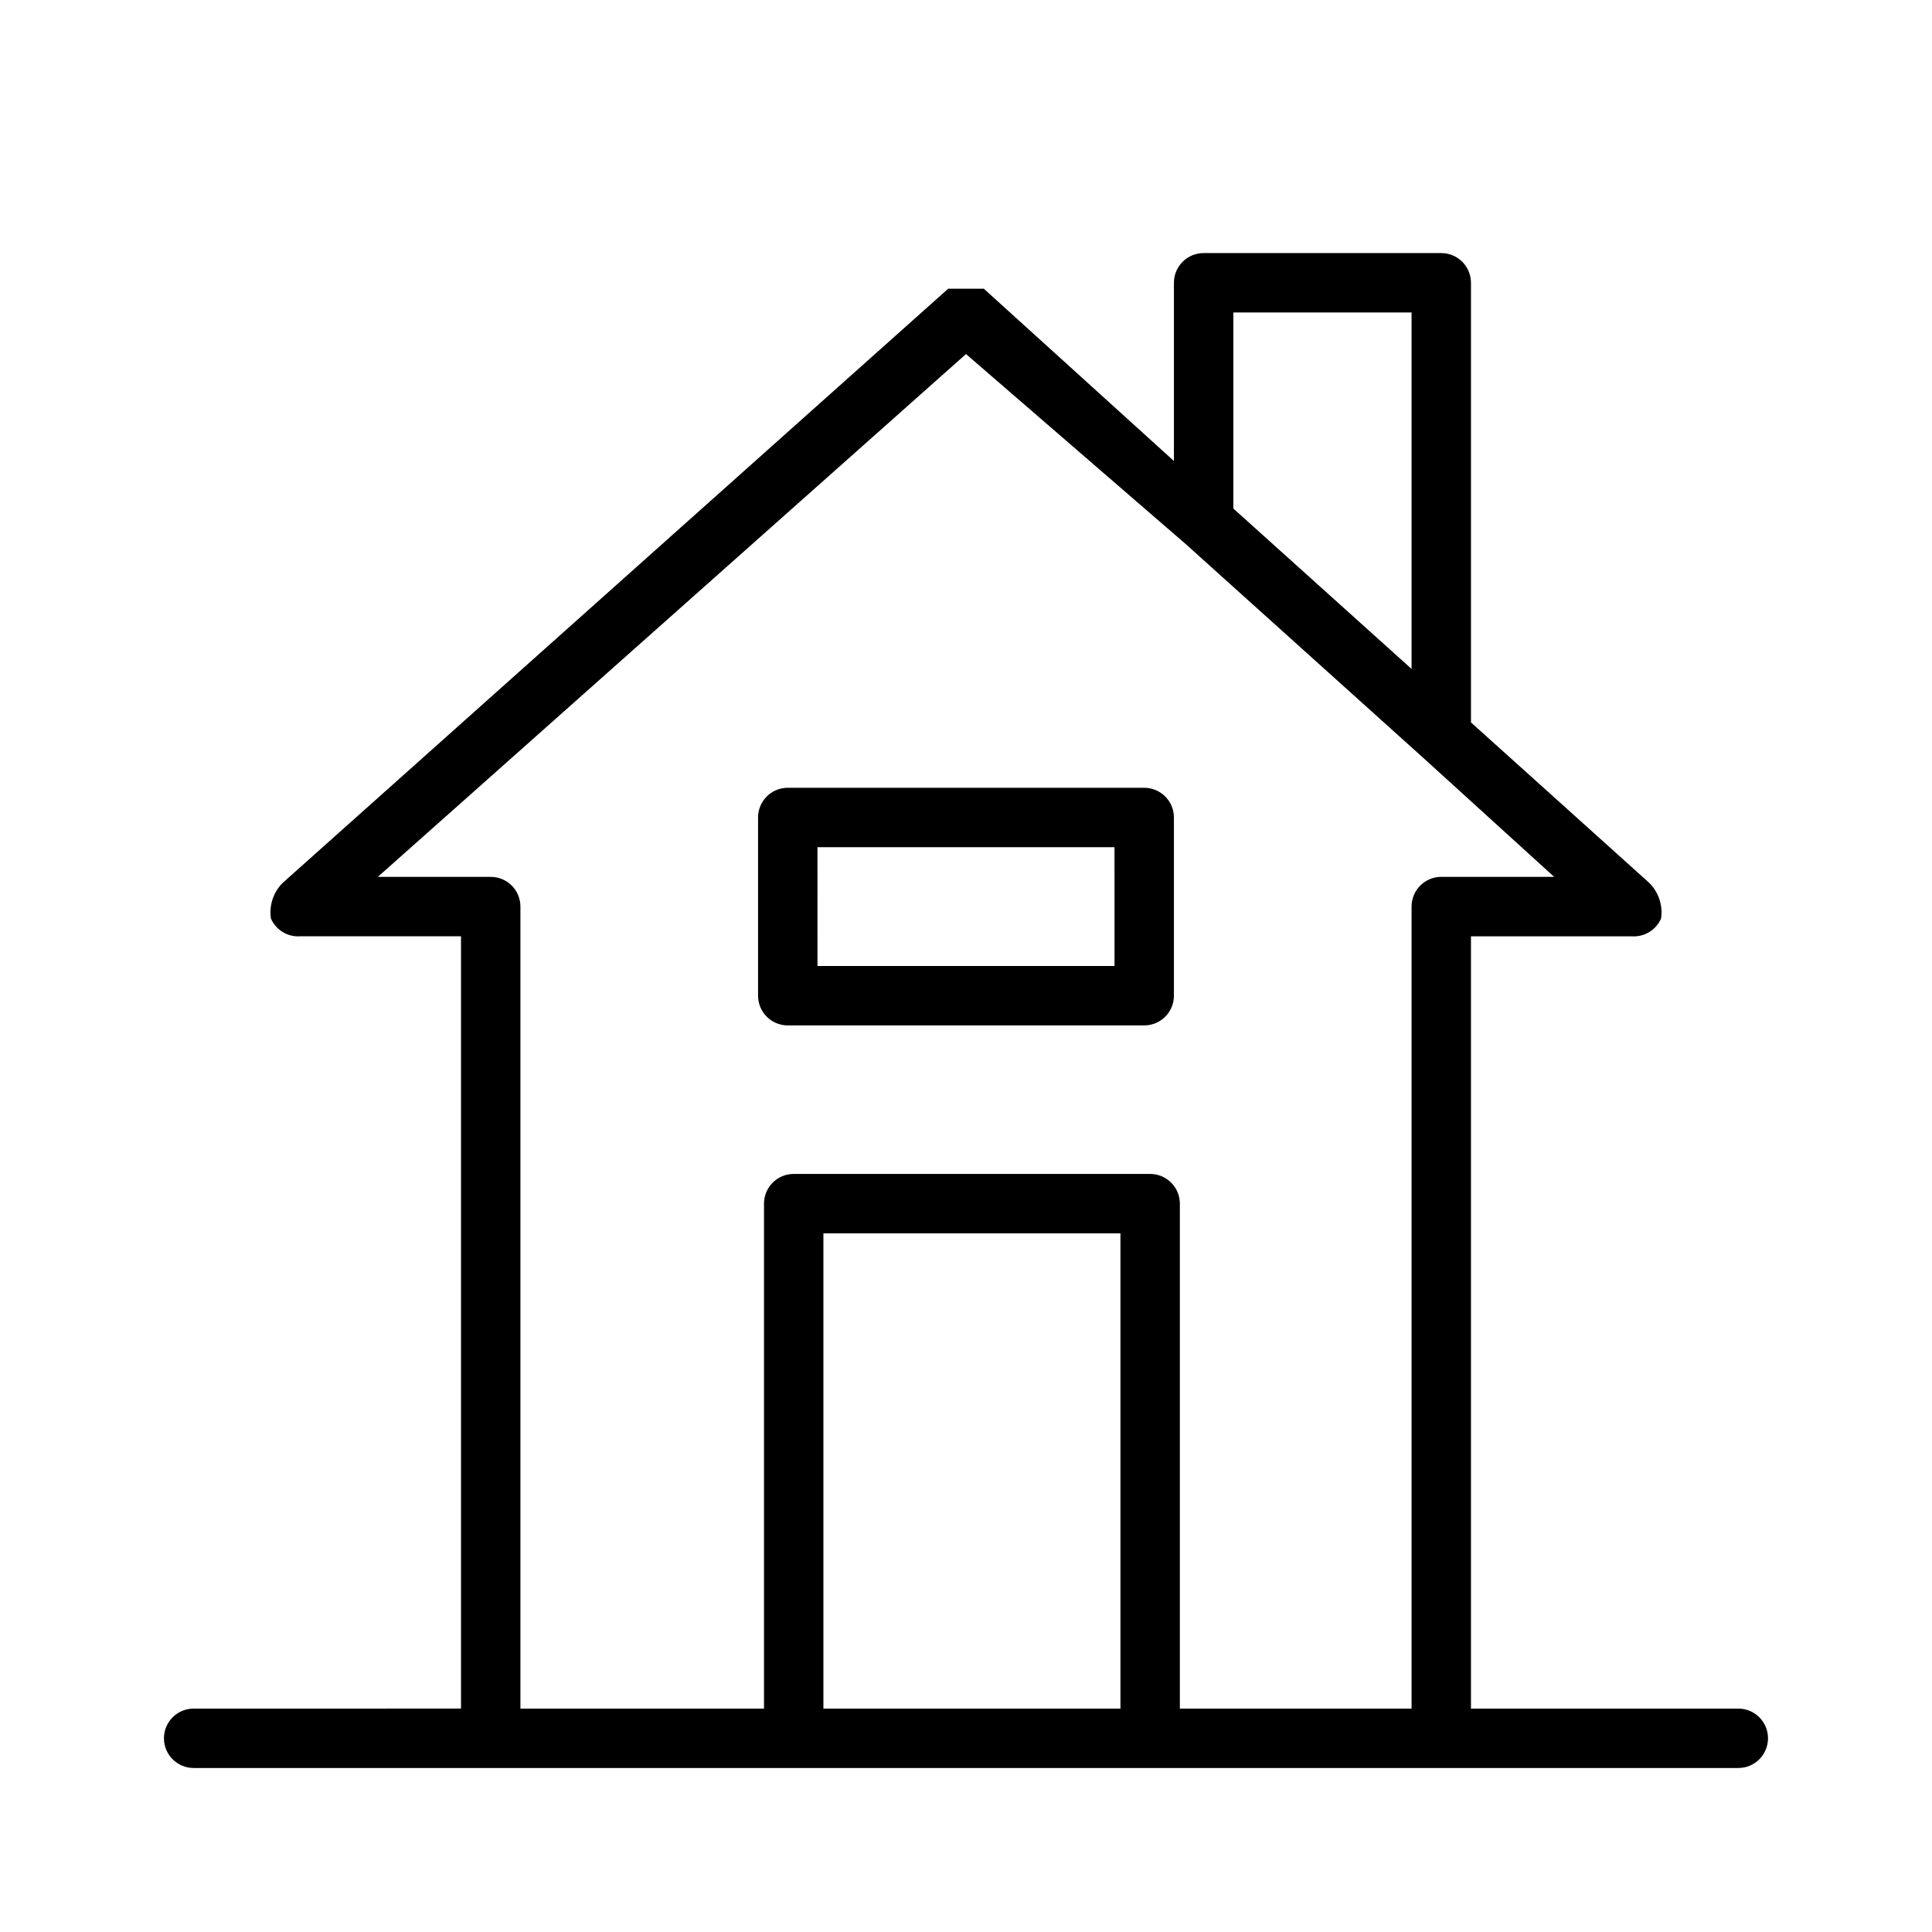 <?xml version="1.0" encoding="UTF-8"?>
<!-- Uploaded to: SVG Repo, www.svgrepo.com, Generator: SVG Repo Mixer Tools -->
<svg fill="#000000" width="800px" height="800px" version="1.1" viewBox="144 144 512 512" xmlns="http://www.w3.org/2000/svg">
 <g>
  <path d="m447.23 352.77h-94.465c-4.348 0-7.871 3.523-7.871 7.871v47.234c0 2.086 0.828 4.09 2.305 5.566 1.477 1.477 3.481 2.305 5.566 2.305h94.465c2.09 0 4.09-0.828 5.566-2.305s2.305-3.481 2.305-5.566v-47.234c0-2.086-0.828-4.09-2.305-5.566-1.477-1.473-3.477-2.305-5.566-2.305zm-7.871 47.23h-78.719l-0.004-31.484h78.719z"/>
  <path d="m604.67 596.8h-70.848v-204.67h42.508v-0.004c3.367 0.277 6.531-1.621 7.871-4.723 0.516-3.469-0.656-6.977-3.148-9.445l-47.23-42.508v-116.51c0-2.086-0.832-4.09-2.309-5.566s-3.477-2.305-5.566-2.305h-62.973c-4.348 0-7.875 3.523-7.875 7.871v47.23l-50.379-45.656h-9.445l-176.34 157.44c-2.492 2.469-3.66 5.977-3.148 9.445 1.34 3.102 4.508 5 7.871 4.723h42.512v204.67l-70.852 0.004c-4.348 0-7.871 3.523-7.871 7.871s3.523 7.871 7.871 7.871h409.35c4.348 0 7.871-3.523 7.871-7.871s-3.523-7.871-7.871-7.871zm-133.82-369.99h47.23v94.465l-47.23-42.508zm-108.64 369.99v-125.95h78.719v125.95zm94.465 0v-133.82c0-2.09-0.828-4.094-2.305-5.566-1.477-1.477-3.477-2.309-5.566-2.309h-94.465c-4.348 0-7.871 3.527-7.871 7.875v133.82h-64.551v-212.55c0-2.086-0.828-4.09-2.305-5.566-1.477-1.477-3.481-2.305-5.566-2.305h-29.914l155.87-138.55 58.254 50.383 62.977 56.68 34.637 31.488-29.918-0.004c-4.348 0-7.871 3.523-7.871 7.871v212.55z"/>
 </g>
</svg>